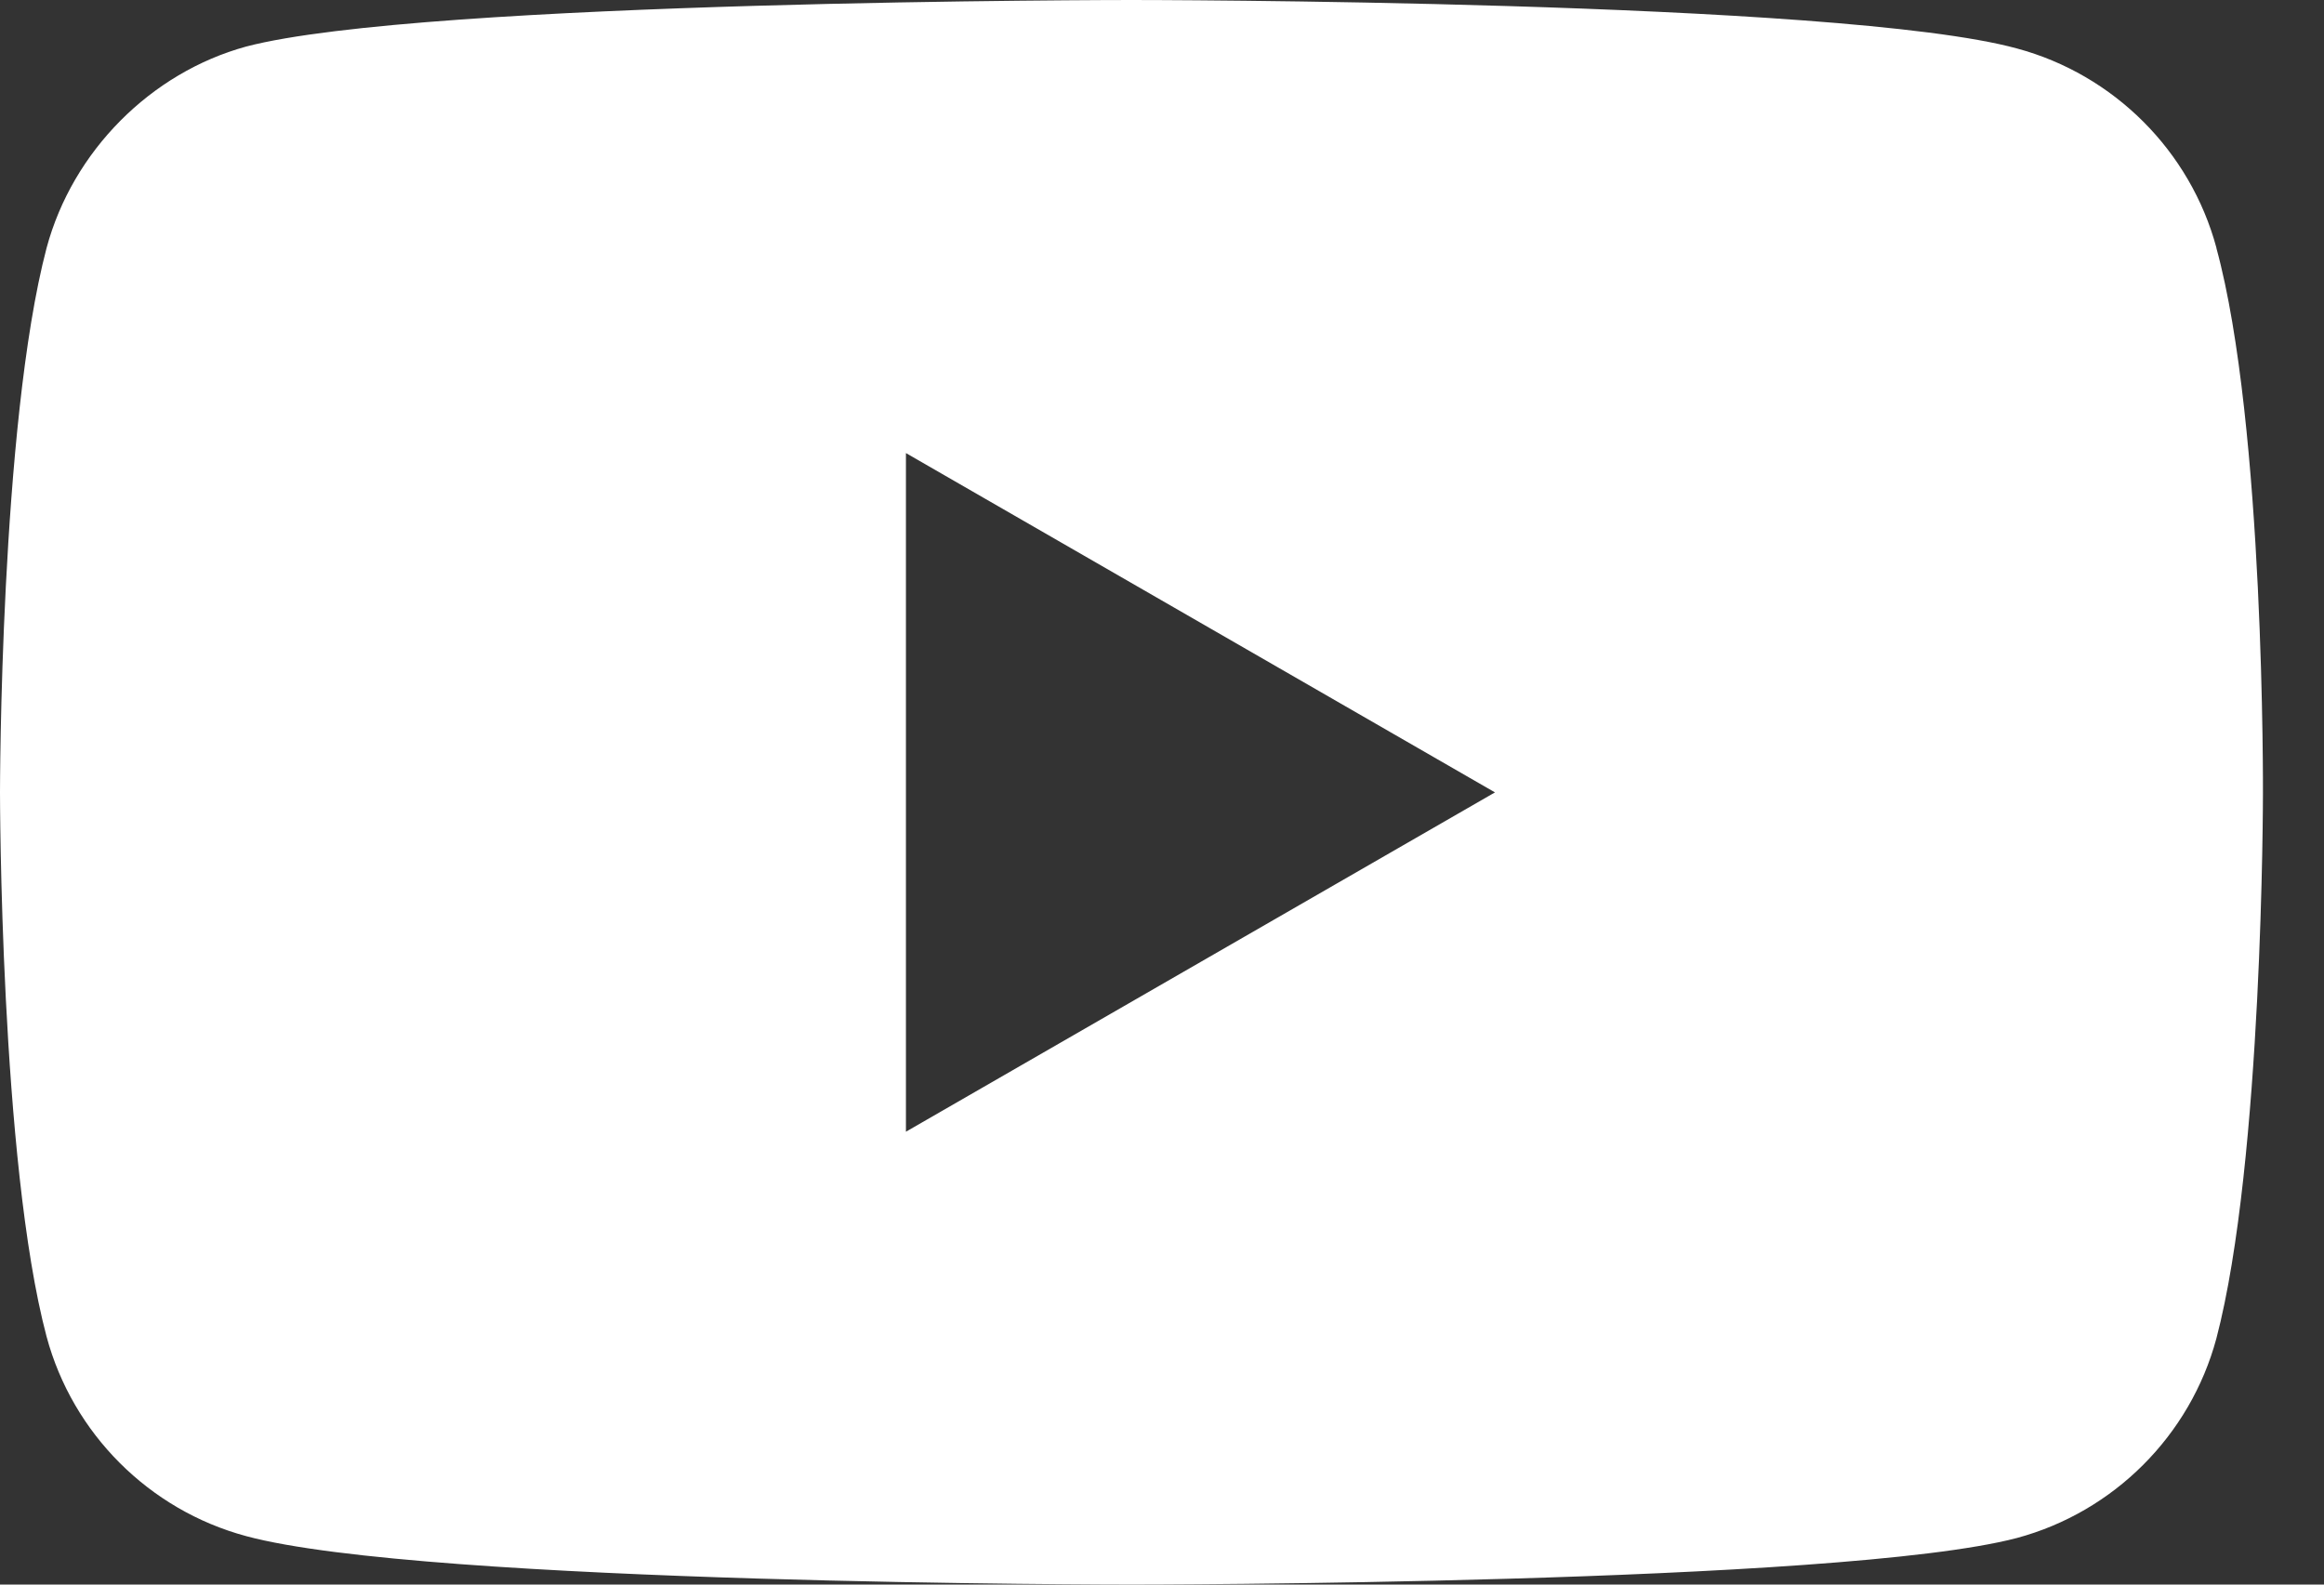 <?xml version="1.0" encoding="UTF-8"?>
<svg id="Layer_1" xmlns="http://www.w3.org/2000/svg" xmlns:xlink="http://www.w3.org/1999/xlink" version="1.1" viewBox="0 0 22 15">
  <rect x="0" y="0" width="22" height="15" fill="#333333" stroke="none"/>
  <!-- Generator: Adobe Illustrator 29.4.0, SVG Export Plug-In . SVG Version: 2.1.0 Build 152)  -->
  <defs>
    <style>
      .st0 {
        fill: none;
      }

      .st1 {
        fill: #fff;
      }

      .st2 {
        clip-path: url(#clippath);
      }
    </style>
    <clipPath id="clippath">
      <rect class="st0" y="-0" width="21.441" height="15"/>
    </clipPath>
  </defs>
  <g class="st2">
    <path class="st1" d="M20.982,2.347c-.247-.918-.971-1.641-1.888-1.888C17.418-0,10.712-0,10.712-0,10.712-0,4.006-0,2.329.441c-.9.247-1.641.988-1.888,1.906-.441,1.676-.441,5.153-.441,5.153,0,0,0,3.494.441,5.153.247.918.971,1.641,1.888,1.888,1.694.459,8.382.459,8.382.459,0,0,6.706,0,8.382-.441.918-.247,1.641-.971,1.888-1.888.441-1.677.441-5.153.441-5.153,0,0,.018-3.494-.441-5.171ZM8.576,10.712v-6.423l5.576,3.212-5.576,3.212Z"/>
  </g>
</svg>